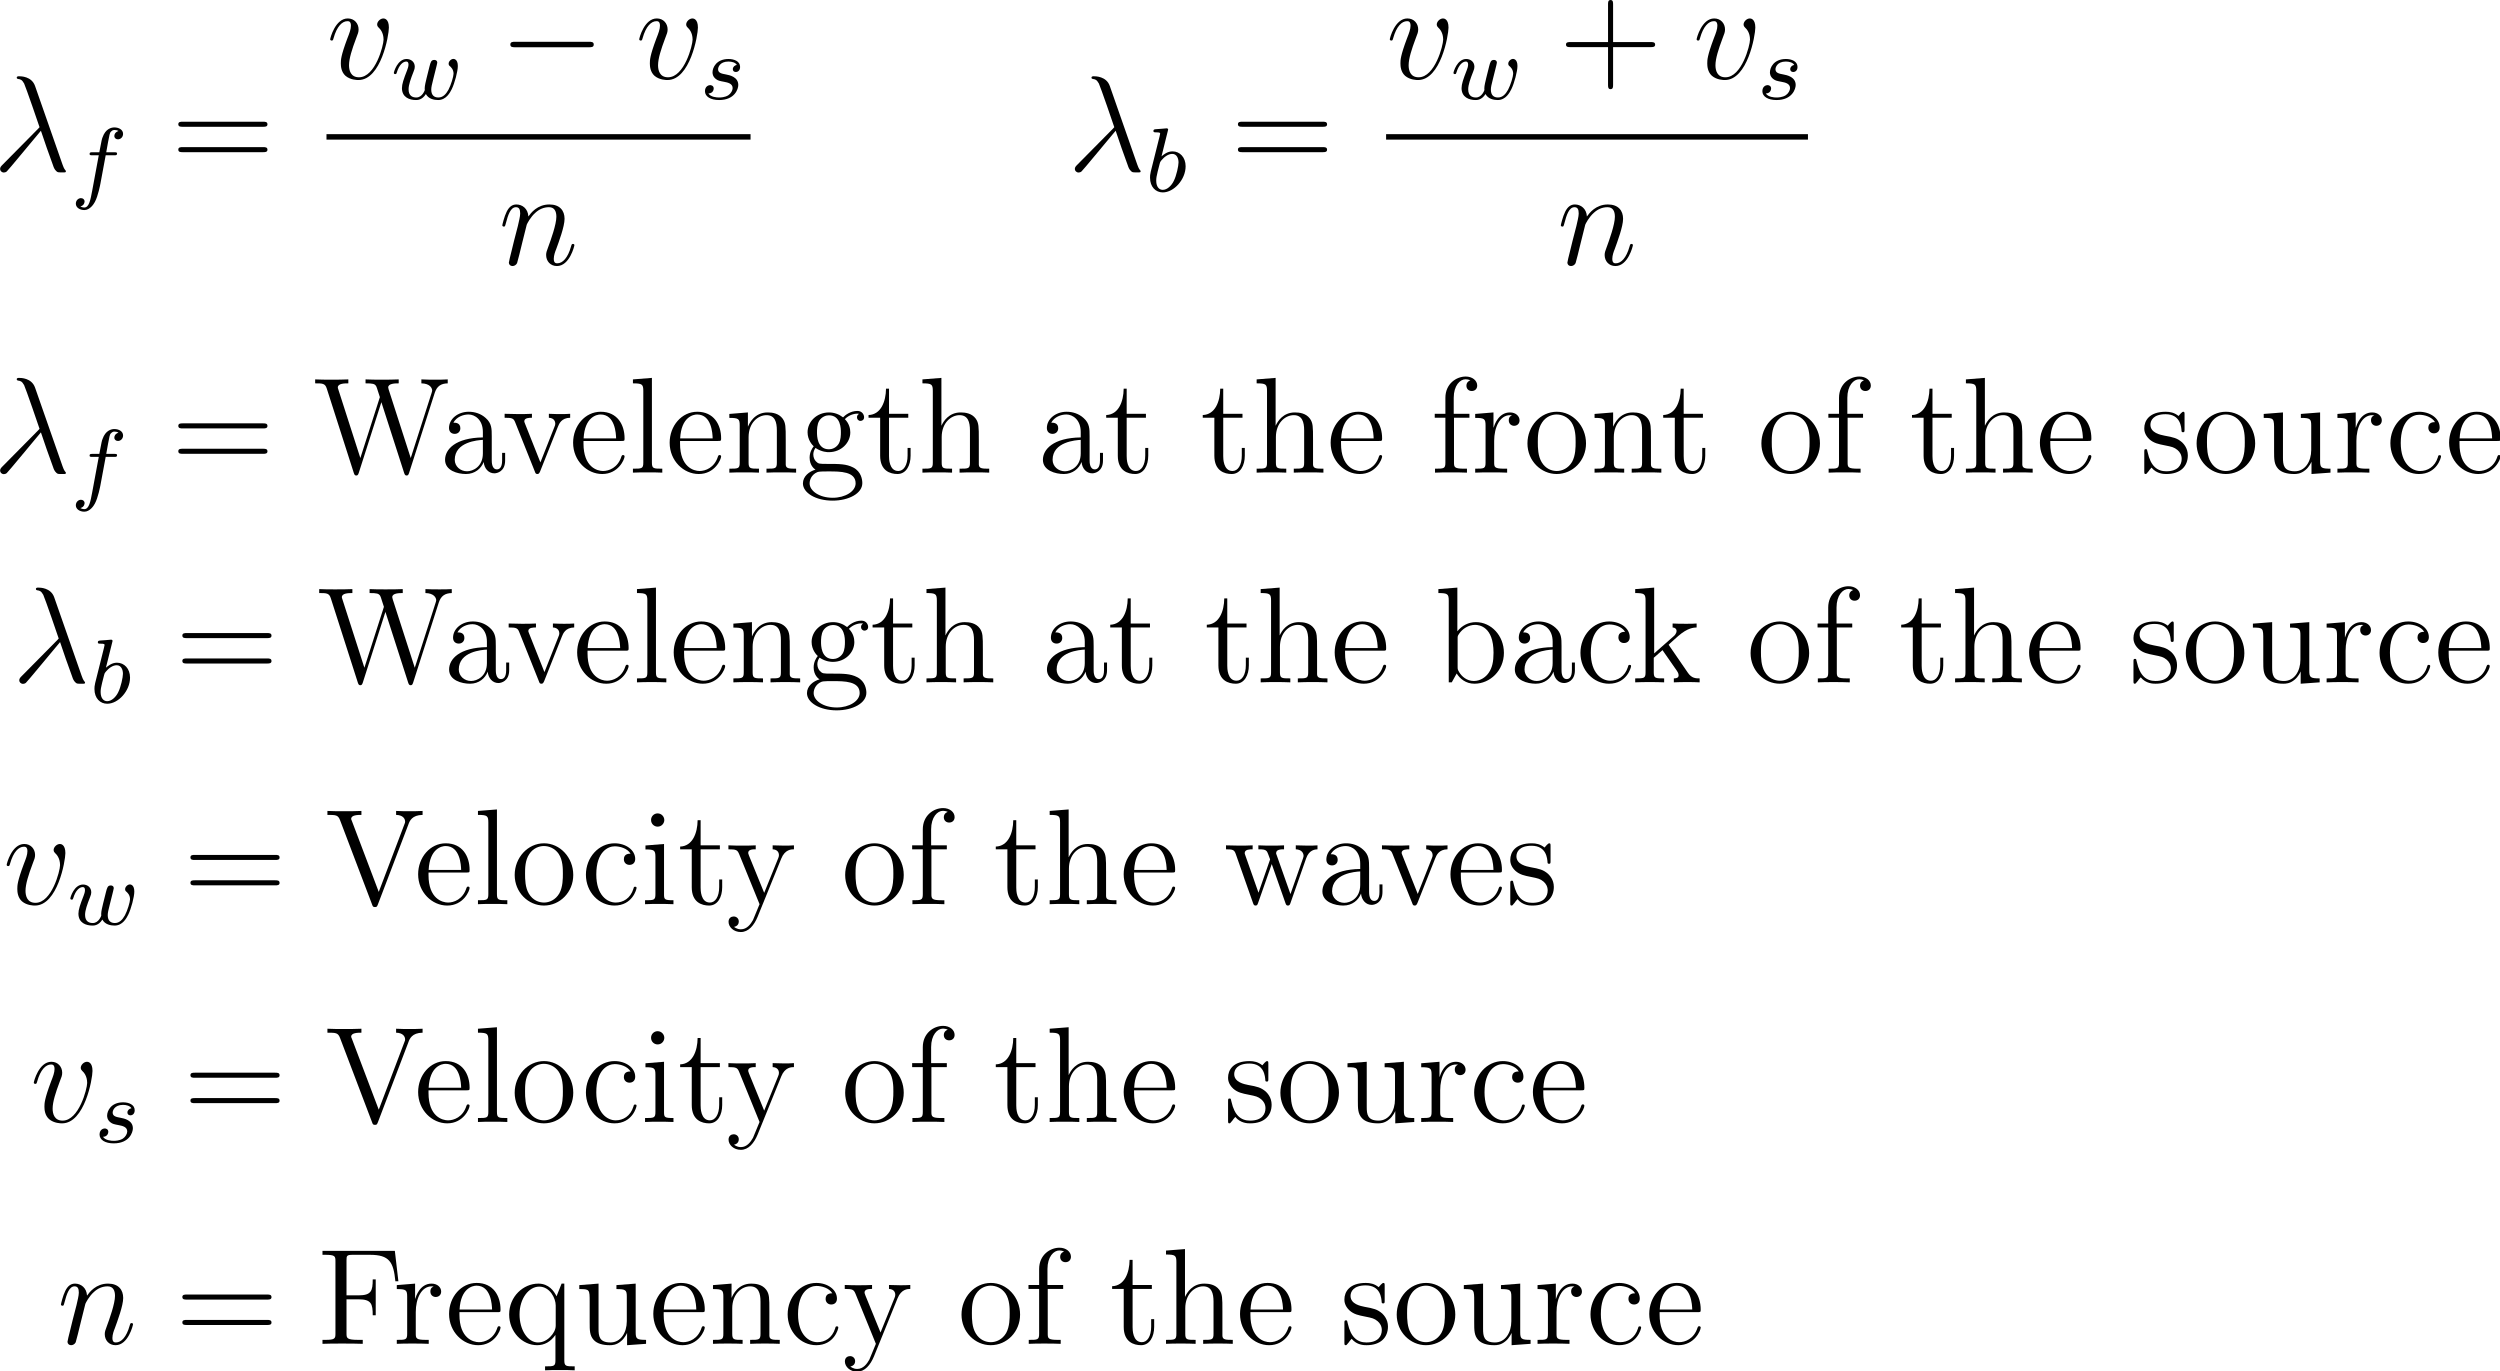 <?xml version="1.0" encoding="UTF-8" standalone="no"?>
<svg
   xmlns:dc="http://purl.org/dc/elements/1.1/"
   xmlns:cc="http://creativecommons.org/ns#"
   xmlns:rdf="http://www.w3.org/1999/02/22-rdf-syntax-ns#"
   xmlns:svg="http://www.w3.org/2000/svg"
   xmlns="http://www.w3.org/2000/svg"
   xmlns:xlink="http://www.w3.org/1999/xlink"
   id="svg2"
   width="450"
   viewBox="0 0 360 197.48"
   version="1.1"
   height="246.85">
  <defs
     id="defs4">
    <path
       id="g0-21"
       d="m 3.708,-7.476 c -0.3,-0.852 -1.248,-0.852 -1.404,-0.852 -0.072,0 -0.204,0 -0.204,0.12 0,0.096 0.072,0.108 0.132,0.12 0.18,0.024 0.324,0.048 0.516,0.396 0.12,0.228 1.356,3.816 1.356,3.84 0,0.012 -0.012,0.024 -0.108,0.12 l -3.12,3.156 c -0.144,0.144 -0.24,0.24 -0.24,0.396 0,0.168 0.144,0.312 0.336,0.312 0.048,0 0.18,-0.024 0.252,-0.096 0.192,-0.18 1.908,-2.28 3,-3.576 0.312,0.936 0.696,2.04 1.068,3.048 0.06,0.18 0.12,0.348 0.288,0.504 C 5.7,0.12 5.724,0.12 6.06,0.12 l 0.228,0 c 0.048,0 0.132,0 0.132,-0.096 0,-0.048 -0.012,-0.06 -0.06,-0.108 C 6.252,-0.216 6.168,-0.432 6.12,-0.576 l -2.412,-6.9 z" />
    <path
       id="g0-110"
       d="m 2.472,-3.516 c 0.024,-0.072 0.324,-0.672 0.768,-1.056 0.312,-0.288 0.72,-0.48 1.188,-0.48 0.48,0 0.648,0.36 0.648,0.84 0,0.684 -0.492,2.052 -0.732,2.7 -0.108,0.288 -0.168,0.444 -0.168,0.66 0,0.54 0.372,0.972 0.948,0.972 1.116,0 1.536,-1.764 1.536,-1.836 0,-0.06 -0.048,-0.108 -0.12,-0.108 -0.108,0 -0.12,0.036 -0.18,0.24 -0.276,0.984 -0.732,1.464 -1.2,1.464 -0.12,0 -0.312,-0.012 -0.312,-0.396 0,-0.3 0.132,-0.66 0.204,-0.828 0.24,-0.66 0.744,-2.004 0.744,-2.688 0,-0.72 -0.42,-1.26 -1.332,-1.26 -1.068,0 -1.632,0.756 -1.848,1.056 C 2.58,-4.92 2.088,-5.292 1.56,-5.292 c -0.384,0 -0.648,0.228 -0.852,0.636 -0.216,0.432 -0.384,1.152 -0.384,1.2 0,0.048 0.048,0.108 0.132,0.108 0.096,0 0.108,-0.012 0.18,-0.288 0.192,-0.732 0.408,-1.416 0.888,-1.416 0.276,0 0.372,0.192 0.372,0.552 0,0.264 -0.12,0.732 -0.204,1.104 L 1.356,-2.1 C 1.308,-1.872 1.176,-1.332 1.116,-1.116 1.032,-0.804 0.9,-0.24 0.9,-0.18 c 0,0.168 0.132,0.3 0.312,0.3 0.144,0 0.312,-0.072 0.408,-0.252 0.024,-0.06 0.132,-0.48 0.192,-0.72 l 0.264,-1.08 0.396,-1.584 z" />
    <path
       id="g0-118"
       d="m 5.484,-4.488 c 0,-0.756 -0.384,-0.804 -0.48,-0.804 -0.288,0 -0.552,0.288 -0.552,0.528 0,0.144 0.084,0.228 0.132,0.276 0.12,0.108 0.432,0.432 0.432,1.056 0,0.504 -0.72,3.312 -2.16,3.312 -0.732,0 -0.876,-0.612 -0.876,-1.056 0,-0.6 0.276,-1.44 0.6,-2.304 0.192,-0.492 0.24,-0.612 0.24,-0.852 0,-0.504 -0.36,-0.96 -0.948,-0.96 -1.104,0 -1.548,1.74 -1.548,1.836 0,0.048 0.048,0.108 0.132,0.108 0.108,0 0.12,-0.048 0.168,-0.216 0.288,-1.032 0.756,-1.488 1.212,-1.488 0.108,0 0.312,0 0.312,0.396 0,0.312 -0.132,0.66 -0.312,1.116 -0.576,1.536 -0.576,1.908 -0.576,2.196 0,0.264 0.036,0.756 0.408,1.092 C 2.1,0.12 2.7,0.12 2.808,0.12 4.8,0.12 5.484,-3.804 5.484,-4.488 Z" />
    <path
       id="g2-40"
       d="M 3.9,2.916 C 3.9,2.88 3.9,2.856 3.696,2.652 2.496,1.44 1.824,-0.54 1.824,-2.988 1.824,-5.316 2.388,-7.32 3.78,-8.736 3.9,-8.844 3.9,-8.868 3.9,-8.904 3.9,-8.976 3.84,-9 3.792,-9 c -0.156,0 -1.14,0.864 -1.728,2.04 -0.612,1.212 -0.888,2.496 -0.888,3.972 0,1.068 0.168,2.496 0.792,3.78 0.708,1.44 1.692,2.22 1.824,2.22 C 3.84,3.012 3.9,2.988 3.9,2.916 Z" />
    <path
       id="g2-41"
       d="M 3.384,-2.988 C 3.384,-3.9 3.264,-5.388 2.592,-6.78 1.884,-8.22 0.9,-9 0.768,-9 0.72,-9 0.66,-8.976 0.66,-8.904 c 0,0.036 0,0.06 0.204,0.264 1.2,1.212 1.872,3.192 1.872,5.64 0,2.328 -0.564,4.332 -1.956,5.748 -0.12,0.108 -0.12,0.132 -0.12,0.168 0,0.072 0.06,0.096 0.108,0.096 0.156,0 1.14,-0.864 1.728,-2.04 0.612,-1.224 0.888,-2.52 0.888,-3.96 z" />
    <path
       id="g2-43"
       d="m 4.788,-2.772 3.312,0 c 0.168,0 0.384,0 0.384,-0.216 0,-0.228 -0.204,-0.228 -0.384,-0.228 l -3.312,0 0,-3.312 c 0,-0.168 0,-0.384 -0.216,-0.384 -0.228,0 -0.228,0.204 -0.228,0.384 l 0,3.312 -3.312,0 c -0.168,0 -0.384,0 -0.384,0.216 0,0.228 0.204,0.228 0.384,0.228 l 3.312,0 0,3.312 c 0,0.168 0,0.384 0.216,0.384 0.228,0 0.228,-0.204 0.228,-0.384 l 0,-3.312 z" />
    <path
       id="g2-49"
       d="m 3.456,-7.692 c 0,-0.276 0,-0.288 -0.24,-0.288 -0.288,0.324 -0.888,0.768 -2.124,0.768 l 0,0.348 c 0.276,0 0.876,0 1.536,-0.312 l 0,6.252 c 0,0.432 -0.036,0.576 -1.092,0.576 l -0.372,0 0,0.348 c 0.324,-0.024 1.488,-0.024 1.884,-0.024 0.396,0 1.548,0 1.872,0.024 l 0,-0.348 -0.372,0 c -1.056,0 -1.092,-0.144 -1.092,-0.576 l 0,-6.768 z" />
    <path
       id="g2-50"
       d="m 5.28,-2.016 -0.264,0 C 4.98,-1.812 4.884,-1.152 4.764,-0.96 4.68,-0.852 3.996,-0.852 3.636,-0.852 l -2.22,0 c 0.324,-0.276 1.056,-1.044 1.368,-1.332 1.824,-1.68 2.496,-2.304 2.496,-3.492 0,-1.38 -1.092,-2.304 -2.484,-2.304 -1.392,0 -2.208,1.188 -2.208,2.22 0,0.612 0.528,0.612 0.564,0.612 0.252,0 0.564,-0.18 0.564,-0.564 0,-0.336 -0.228,-0.564 -0.564,-0.564 -0.108,0 -0.132,0 -0.168,0.012 0.228,-0.816 0.876,-1.368 1.656,-1.368 1.02,0 1.644,0.852 1.644,1.956 0,1.02 -0.588,1.908 -1.272,2.676 l -2.424,2.712 0,0.288 4.38,0 0.312,-2.016 z" />
    <path
       id="g2-51"
       d="m 2.208,-4.308 c -0.204,0.012 -0.252,0.024 -0.252,0.132 0,0.12 0.06,0.12 0.276,0.12 l 0.552,0 c 1.02,0 1.476,0.84 1.476,1.992 0,1.572 -0.816,1.992 -1.404,1.992 -0.576,0 -1.56,-0.276 -1.908,-1.068 0.384,0.06 0.732,-0.156 0.732,-0.588 0,-0.348 -0.252,-0.588 -0.588,-0.588 -0.288,0 -0.6,0.168 -0.6,0.624 0,1.068 1.068,1.944 2.4,1.944 1.428,0 2.484,-1.092 2.484,-2.304 0,-1.104 -0.888,-1.968 -2.04,-2.172 1.044,-0.3 1.716,-1.176 1.716,-2.112 0,-0.948 -0.984,-1.644 -2.148,-1.644 -1.2,0 -2.088,0.732 -2.088,1.608 0,0.48 0.372,0.576 0.552,0.576 0.252,0 0.54,-0.18 0.54,-0.54 0,-0.384 -0.288,-0.552 -0.552,-0.552 -0.072,0 -0.096,0 -0.132,0.012 0.456,-0.816 1.584,-0.816 1.644,-0.816 0.396,0 1.176,0.18 1.176,1.356 0,0.228 -0.036,0.9 -0.384,1.416 -0.36,0.528 -0.768,0.564 -1.092,0.576 l -0.36,0.036 z" />
    <path
       id="g2-52"
       d="m 4.332,-7.812 c 0,-0.228 0,-0.288 -0.168,-0.288 -0.096,0 -0.132,0 -0.228,0.144 l -3.612,5.604 0,0.348 3.156,0 0,1.092 c 0,0.444 -0.024,0.564 -0.9,0.564 l -0.24,0 0,0.348 c 0.276,-0.024 1.224,-0.024 1.56,-0.024 0.336,0 1.296,0 1.572,0.024 l 0,-0.348 -0.24,0 c -0.864,0 -0.9,-0.12 -0.9,-0.564 l 0,-1.092 1.212,0 0,-0.348 -1.212,0 0,-5.46 z m -0.792,0.936 0,4.524 -2.916,0 2.916,-4.524 z" />
    <path
       id="g2-53"
       d="m 1.536,-6.876 c 0.516,0.168 0.936,0.18 1.068,0.18 1.356,0 2.22,-0.996 2.22,-1.164 0,-0.048 -0.024,-0.108 -0.096,-0.108 -0.024,0 -0.048,0 -0.156,0.048 -0.672,0.288 -1.248,0.324 -1.56,0.324 -0.792,0 -1.356,-0.24 -1.584,-0.336 -0.084,-0.036 -0.108,-0.036 -0.12,-0.036 -0.096,0 -0.096,0.072 -0.096,0.264 l 0,3.564 c 0,0.216 0,0.288 0.144,0.288 0.06,0 0.072,-0.012 0.192,-0.156 0.336,-0.492 0.9,-0.78 1.5,-0.78 0.636,0 0.948,0.588 1.044,0.792 0.204,0.468 0.216,1.056 0.216,1.512 0,0.456 0,1.14 -0.336,1.68 -0.264,0.432 -0.732,0.732 -1.26,0.732 -0.792,0 -1.572,-0.54 -1.788,-1.416 0.06,0.024 0.132,0.036 0.192,0.036 0.204,0 0.528,-0.12 0.528,-0.528 0,-0.336 -0.228,-0.528 -0.528,-0.528 -0.216,0 -0.528,0.108 -0.528,0.576 0,1.02 0.816,2.184 2.148,2.184 1.356,0 2.544,-1.14 2.544,-2.664 0,-1.428 -0.96,-2.616 -2.22,-2.616 -0.684,0 -1.212,0.3 -1.524,0.636 l 0,-2.484 z" />
    <path
       id="g2-54"
       d="m 1.476,-4.176 c 0,-3.036 1.476,-3.516 2.124,-3.516 0.432,0 0.864,0.132 1.092,0.492 -0.144,0 -0.6,0 -0.6,0.492 0,0.264 0.18,0.492 0.492,0.492 0.3,0 0.504,-0.18 0.504,-0.528 0,-0.624 -0.456,-1.236 -1.5,-1.236 -1.512,0 -3.096,1.548 -3.096,4.188 0,3.3 1.44,4.044 2.46,4.044 1.308,0 2.424,-1.14 2.424,-2.7 0,-1.596 -1.116,-2.664 -2.316,-2.664 -1.068,0 -1.464,0.924 -1.584,1.26 l 0,-0.324 z m 1.476,4.104 C 2.196,-0.072 1.836,-0.744 1.728,-0.996 1.62,-1.308 1.5,-1.896 1.5,-2.736 c 0,-0.948 0.432,-2.136 1.512,-2.136 0.66,0 1.008,0.444 1.188,0.852 0.192,0.444 0.192,1.044 0.192,1.56 0,0.612 0,1.152 -0.228,1.608 -0.3,0.576 -0.732,0.78 -1.212,0.78 z" />
    <path
       id="g2-55"
       d="m 5.7,-7.452 0,-0.276 -2.892,0 c -1.452,0 -1.476,-0.156 -1.524,-0.384 l -0.264,0 -0.372,2.4 0.264,0 c 0.036,-0.216 0.144,-0.96 0.3,-1.092 0.096,-0.072 0.996,-0.072 1.164,-0.072 l 2.544,0 -1.272,1.824 c -0.324,0.468 -1.536,2.436 -1.536,4.692 0,0.132 0,0.612 0.492,0.612 0.504,0 0.504,-0.468 0.504,-0.624 l 0,-0.6 c 0,-1.788 0.288,-3.18 0.852,-3.984 L 5.7,-7.452 Z" />
    <path
       id="g2-61"
       d="m 8.1,-3.888 c 0.168,0 0.384,0 0.384,-0.216 0,-0.228 -0.204,-0.228 -0.384,-0.228 l -7.068,0 c -0.168,0 -0.384,0 -0.384,0.216 0,0.228 0.204,0.228 0.384,0.228 l 7.068,0 z m 0,2.232 c 0.168,0 0.384,0 0.384,-0.216 C 8.484,-2.1 8.28,-2.1 8.1,-2.1 l -7.068,0 c -0.168,0 -0.384,0 -0.384,0.216 0,0.228 0.204,0.228 0.384,0.228 l 7.068,0 z" />
    <path
       id="g2-70"
       d="m 6.852,-8.172 -6.36,0 0,0.348 0.24,0 c 0.864,0 0.9,0.12 0.9,0.564 l 0,6.348 c 0,0.444 -0.036,0.564 -0.9,0.564 l -0.24,0 0,0.348 c 0.288,-0.024 1.356,-0.024 1.716,-0.024 0.42,0 1.476,0 1.824,0.024 l 0,-0.348 -0.36,0 c -1.044,0 -1.068,-0.144 -1.068,-0.576 l 0,-2.988 1.056,0 c 1.128,0 1.248,0.396 1.248,1.404 l 0.264,0 0,-3.156 -0.264,0 c 0,1.008 -0.12,1.404 -1.248,1.404 l -1.056,0 0,-3.084 c 0,-0.396 0.024,-0.48 0.552,-0.48 l 1.5,0 c 1.728,0 2.076,0.636 2.244,2.328 l 0.264,0 -0.312,-2.676 z" />
    <path
       id="g2-86"
       d="m 7.332,-7.008 c 0.108,-0.3 0.312,-0.828 1.248,-0.84 l 0,-0.348 c -0.612,0.024 -0.636,0.024 -1.104,0.024 -0.324,0 -0.924,0 -1.224,-0.024 l 0,0.348 c 0.612,0.012 0.792,0.348 0.792,0.588 0,0.072 0,0.096 -0.072,0.264 L 4.728,-1.08 2.364,-7.32 c -0.06,-0.132 -0.06,-0.156 -0.06,-0.18 0,-0.348 0.6,-0.348 0.9,-0.348 l 0,-0.348 c -0.288,0.024 -1.2,0.024 -1.548,0.024 -0.336,0 -1.152,0 -1.44,-0.024 l 0,0.348 c 0.744,0 0.936,0 1.116,0.48 L 4.14,0.024 c 0.06,0.168 0.084,0.228 0.252,0.228 0.168,0 0.18,-0.036 0.264,-0.24 l 2.676,-7.02 z" />
    <path
       id="g2-87"
       d="m 10.716,-7.02 c 0.192,-0.576 0.54,-0.816 1.14,-0.828 l 0,-0.348 c -0.516,0.024 -0.54,0.024 -1.068,0.024 -0.312,0 -0.96,0 -1.248,-0.024 l 0,0.348 c 0.732,0.012 0.948,0.396 0.948,0.636 0,0.06 -0.036,0.156 -0.06,0.24 L 8.604,-1.284 6.66,-7.32 C 6.648,-7.356 6.624,-7.452 6.624,-7.488 c 0,-0.36 0.636,-0.36 0.924,-0.36 l 0,-0.348 c -0.288,0.024 -1.176,0.024 -1.524,0.024 -0.348,0 -1.08,0 -1.392,-0.024 l 0,0.348 c 0.636,0 0.804,0.036 0.936,0.252 0.084,0.156 0.168,0.528 0.324,0.96 L 4.176,-1.284 2.256,-7.26 c -0.06,-0.168 -0.06,-0.192 -0.06,-0.228 0,-0.36 0.612,-0.36 0.924,-0.36 l 0,-0.348 c -0.276,0.024 -1.188,0.024 -1.524,0.024 -0.348,0 -1.08,0 -1.392,-0.024 l 0,0.348 c 0.648,0 0.876,0 1.02,0.456 L 3.6,0.024 c 0.06,0.18 0.108,0.228 0.216,0.228 0.096,0 0.156,-0.036 0.216,-0.216 l 1.992,-6.228 2.004,6.228 c 0.06,0.18 0.12,0.216 0.216,0.216 0.108,0 0.156,-0.048 0.216,-0.228 l 2.256,-7.044 z" />
    <path
       id="g2-97"
       d="m 4.632,-3.204 c 0,-0.648 0,-1.128 -0.528,-1.596 -0.42,-0.384 -0.96,-0.552 -1.488,-0.552 -0.984,0 -1.74,0.648 -1.74,1.428 0,0.348 0.228,0.516 0.504,0.516 0.288,0 0.492,-0.204 0.492,-0.492 0,-0.492 -0.432,-0.492 -0.612,-0.492 0.276,-0.504 0.852,-0.72 1.332,-0.72 0.552,0 1.26,0.456 1.26,1.536 l 0,0.48 c -2.412,0.036 -3.324,1.044 -3.324,1.968 0,0.948 1.104,1.248 1.836,1.248 0.792,0 1.332,-0.48 1.56,-1.056 0.048,0.564 0.42,0.996 0.936,0.996 0.252,0 0.948,-0.168 0.948,-1.128 l 0,-0.672 -0.264,0 0,0.672 c 0,0.684 -0.288,0.78 -0.456,0.78 -0.456,0 -0.456,-0.636 -0.456,-0.816 l 0,-2.1 z m -0.78,1.512 c 0,1.176 -0.876,1.572 -1.392,1.572 -0.588,0 -1.08,-0.432 -1.08,-1.008 0,-1.584 2.04,-1.728 2.472,-1.752 l 0,1.188 z" />
    <path
       id="g2-98"
       d="m 2.004,-8.328 -1.668,0.132 0,0.348 c 0.816,0 0.912,0.084 0.912,0.672 l 0,7.176 0.264,0 c 0.048,-0.096 0.384,-0.696 0.432,-0.78 0.276,0.444 0.792,0.9 1.56,0.9 1.38,0 2.592,-1.164 2.592,-2.712 0,-1.524 -1.128,-2.7 -2.46,-2.7 -0.66,0 -1.224,0.3 -1.632,0.804 l 0,-3.84 z m 0.024,4.488 c 0,-0.216 0,-0.24 0.132,-0.432 0.288,-0.432 0.816,-0.78 1.404,-0.78 0.36,0 1.62,0.144 1.62,2.448 0,0.804 -0.12,1.308 -0.408,1.74 -0.24,0.372 -0.72,0.744 -1.32,0.744 -0.648,0 -1.068,-0.42 -1.272,-0.744 -0.156,-0.252 -0.156,-0.3 -0.156,-0.504 l 0,-2.472 z" />
    <path
       id="g2-99"
       d="m 4.344,-4.44 c -0.144,0 -0.588,0 -0.588,0.492 0,0.288 0.204,0.492 0.492,0.492 0.276,0 0.504,-0.168 0.504,-0.516 0,-0.804 -0.84,-1.38 -1.812,-1.38 -1.404,0 -2.52,1.248 -2.52,2.76 0,1.536 1.152,2.712 2.508,2.712 1.584,0 1.944,-1.44 1.944,-1.548 0,-0.108 -0.084,-0.108 -0.12,-0.108 -0.108,0 -0.12,0.036 -0.156,0.18 -0.264,0.852 -0.912,1.212 -1.56,1.212 -0.732,0 -1.704,-0.636 -1.704,-2.46 0,-1.992 1.02,-2.484 1.62,-2.484 0.456,0 1.116,0.18 1.392,0.648 z" />
    <path
       id="g2-101"
       d="m 4.596,-2.784 c 0.264,0 0.288,0 0.288,-0.228 0,-1.212 -0.648,-2.34 -2.1,-2.34 -1.368,0 -2.424,1.236 -2.424,2.724 0,1.584 1.224,2.748 2.556,2.748 1.428,0 1.968,-1.296 1.968,-1.548 0,-0.072 -0.06,-0.12 -0.132,-0.12 -0.096,0 -0.12,0.06 -0.144,0.12 -0.312,1.008 -1.116,1.284 -1.62,1.284 -0.504,0 -1.716,-0.336 -1.716,-2.412 l 0,-0.228 3.324,0 z M 1.284,-3.012 c 0.096,-1.884 1.152,-2.1 1.488,-2.1 1.284,0 1.356,1.692 1.368,2.1 l -2.856,0 z" />
    <path
       id="g2-102"
       d="m 2.064,-4.824 1.356,0 0,-0.348 -1.38,0 0,-1.404 c 0,-1.08 0.552,-1.632 1.044,-1.632 0.096,0 0.276,0.024 0.42,0.096 -0.048,0.012 -0.348,0.12 -0.348,0.468 0,0.276 0.192,0.468 0.468,0.468 0.288,0 0.48,-0.192 0.48,-0.48 0,-0.444 -0.432,-0.792 -1.008,-0.792 -0.84,0 -1.788,0.648 -1.788,1.872 l 0,1.404 -0.936,0 0,0.348 0.936,0 0,3.936 c 0,0.54 -0.132,0.54 -0.912,0.54 l 0,0.348 c 0.336,-0.024 0.996,-0.024 1.356,-0.024 0.324,0 1.176,0 1.452,0.024 l 0,-0.348 -0.24,0 c -0.876,0 -0.9,-0.132 -0.9,-0.564 l 0,-3.912 z" />
    <path
       id="g2-103"
       d="M 1.428,-2.172 C 1.992,-1.8 2.472,-1.8 2.604,-1.8 c 1.08,0 1.884,-0.816 1.884,-1.74 0,-0.324 -0.096,-0.78 -0.48,-1.164 0.468,-0.48 1.032,-0.48 1.092,-0.48 0.048,0 0.108,0 0.156,0.024 -0.12,0.048 -0.18,0.168 -0.18,0.3 0,0.168 0.12,0.312 0.312,0.312 0.096,0 0.312,-0.06 0.312,-0.324 0,-0.216 -0.168,-0.552 -0.588,-0.552 -0.624,0 -1.092,0.384 -1.26,0.564 -0.36,-0.276 -0.78,-0.432 -1.236,-0.432 -1.08,0 -1.884,0.816 -1.884,1.74 0,0.684 0.42,1.128 0.54,1.236 -0.144,0.18 -0.36,0.528 -0.36,0.996 0,0.696 0.42,0.996 0.516,1.056 -0.552,0.156 -1.104,0.588 -1.104,1.212 0,0.828 1.128,1.512 2.604,1.512 1.428,0 2.616,-0.636 2.616,-1.536 0,-0.3 -0.084,-1.008 -0.804,-1.38 -0.612,-0.312 -1.212,-0.312 -2.244,-0.312 -0.732,0 -0.816,0 -1.032,-0.228 -0.12,-0.12 -0.228,-0.348 -0.228,-0.6 0,-0.204 0.072,-0.408 0.192,-0.576 z m 1.188,0.12 c -1.056,0 -1.056,-1.212 -1.056,-1.488 0,-0.216 0,-0.708 0.204,-1.032 0.228,-0.348 0.588,-0.468 0.84,-0.468 1.056,0 1.056,1.212 1.056,1.488 0,0.216 0,0.708 -0.204,1.032 -0.228,0.348 -0.588,0.468 -0.84,0.468 z m 0.324,4.26 c -1.152,0 -2.028,-0.588 -2.028,-1.272 0,-0.096 0.024,-0.564 0.48,-0.876 0.264,-0.168 0.372,-0.168 1.212,-0.168 0.996,0 2.352,0 2.352,1.044 0,0.708 -0.912,1.272 -2.016,1.272 z" />
    <path
       id="g2-104"
       d="m 5.34,-2.916 c 0,-1.116 0,-1.452 -0.276,-1.836 -0.348,-0.468 -0.912,-0.54 -1.32,-0.54 -1.032,0 -1.512,0.78 -1.68,1.152 l -0.012,0 0,-4.188 -1.668,0.132 0,0.348 c 0.816,0 0.912,0.084 0.912,0.672 l 0,6.288 c 0,0.54 -0.132,0.54 -0.912,0.54 l 0,0.348 c 0.312,-0.024 0.96,-0.024 1.296,-0.024 0.348,0 0.996,0 1.308,0.024 l 0,-0.348 c -0.768,0 -0.912,0 -0.912,-0.54 l 0,-2.232 c 0,-1.26 0.828,-1.932 1.572,-1.932 0.744,0 0.912,0.612 0.912,1.344 l 0,2.82 c 0,0.54 -0.132,0.54 -0.912,0.54 l 0,0.348 c 0.312,-0.024 0.96,-0.024 1.296,-0.024 0.348,0 0.996,0 1.308,0.024 l 0,-0.348 c -0.6,0 -0.9,0 -0.912,-0.36 l 0,-2.208 z" />
    <path
       id="g2-105"
       d="m 2.088,-7.392 c 0,-0.312 -0.252,-0.588 -0.588,-0.588 -0.312,0 -0.576,0.252 -0.576,0.576 0,0.36 0.288,0.588 0.576,0.588 0.372,0 0.588,-0.312 0.588,-0.576 z m -1.656,2.232 0,0.348 c 0.768,0 0.876,0.072 0.876,0.66 l 0,3.264 c 0,0.54 -0.132,0.54 -0.912,0.54 l 0,0.348 c 0.336,-0.024 0.912,-0.024 1.26,-0.024 0.132,0 0.828,0 1.236,0.024 l 0,-0.348 c -0.78,0 -0.828,-0.06 -0.828,-0.528 l 0,-4.416 -1.632,0.132 z" />
    <path
       id="g2-107"
       d="m 3.36,-3.18 c 0,-0.012 -0.084,-0.108 -0.084,-0.12 0,-0.036 0.756,-0.684 0.852,-0.78 0.828,-0.72 1.356,-0.732 1.608,-0.744 l 0,-0.348 c -0.24,0.024 -0.552,0.024 -0.912,0.024 -0.312,0 -0.924,0 -1.2,-0.024 l 0,0.348 c 0.204,0.012 0.348,0.12 0.348,0.312 0,0.24 -0.24,0.456 -0.252,0.456 l -1.716,1.512 0,-5.784 -1.668,0.132 0,0.348 c 0.816,0 0.912,0.084 0.912,0.672 l 0,6.288 c 0,0.54 -0.132,0.54 -0.912,0.54 l 0,0.348 c 0.336,-0.024 0.912,-0.024 1.272,-0.024 0.36,0 0.936,0 1.272,0.024 l 0,-0.348 c -0.768,0 -0.912,0 -0.912,-0.54 l 0,-1.272 0.768,-0.672 1.152,1.656 c 0.18,0.252 0.264,0.384 0.264,0.552 0,0.216 -0.168,0.276 -0.42,0.276 l 0,0.348 c 0.3,-0.024 0.888,-0.024 1.212,-0.024 0.516,0 0.54,0 1.056,0.024 l 0,-0.348 c -0.324,0 -0.696,0 -1.032,-0.492 L 3.36,-3.18 Z" />
    <path
       id="g2-108"
       d="m 2.064,-8.328 -1.668,0.132 0,0.348 c 0.816,0 0.912,0.084 0.912,0.672 l 0,6.288 c 0,0.54 -0.132,0.54 -0.912,0.54 l 0,0.348 c 0.336,-0.024 0.924,-0.024 1.284,-0.024 0.36,0 0.96,0 1.296,0.024 l 0,-0.348 c -0.768,0 -0.912,0 -0.912,-0.54 l 0,-7.44 z" />
    <path
       id="g2-110"
       d="m 5.34,-2.916 c 0,-1.116 0,-1.452 -0.276,-1.836 -0.348,-0.468 -0.912,-0.54 -1.32,-0.54 -1.164,0 -1.62,0.996 -1.716,1.236 l -0.012,0 0,-1.236 -1.632,0.132 0,0.348 c 0.816,0 0.912,0.084 0.912,0.672 l 0,3.252 c 0,0.54 -0.132,0.54 -0.912,0.54 l 0,0.348 c 0.312,-0.024 0.96,-0.024 1.296,-0.024 0.348,0 0.996,0 1.308,0.024 l 0,-0.348 c -0.768,0 -0.912,0 -0.912,-0.54 l 0,-2.232 c 0,-1.26 0.828,-1.932 1.572,-1.932 0.744,0 0.912,0.612 0.912,1.344 l 0,2.82 c 0,0.54 -0.132,0.54 -0.912,0.54 l 0,0.348 c 0.312,-0.024 0.96,-0.024 1.296,-0.024 0.348,0 0.996,0 1.308,0.024 l 0,-0.348 c -0.6,0 -0.9,0 -0.912,-0.36 l 0,-2.208 z" />
    <path
       id="g2-111"
       d="m 5.508,-2.568 c 0,-1.548 -1.176,-2.784 -2.568,-2.784 -1.44,0 -2.58,1.272 -2.58,2.784 0,1.536 1.2,2.688 2.568,2.688 1.416,0 2.58,-1.176 2.58,-2.688 z M 2.94,-0.144 c -0.444,0 -0.984,-0.192 -1.332,-0.78 -0.324,-0.54 -0.336,-1.248 -0.336,-1.752 0,-0.456 0,-1.188 0.372,-1.728 0.336,-0.516 0.864,-0.708 1.284,-0.708 0.468,0 0.972,0.216 1.296,0.684 0.372,0.552 0.372,1.308 0.372,1.752 0,0.42 0,1.164 -0.312,1.728 -0.336,0.576 -0.888,0.804 -1.344,0.804 z" />
    <path
       id="g2-113"
       d="m 5.268,-5.292 -0.24,0 -0.444,1.116 C 4.368,-4.632 3.9,-5.292 2.988,-5.292 c -1.32,0 -2.568,1.128 -2.568,2.712 0,1.524 1.152,2.7 2.46,2.7 0.648,0 1.176,-0.3 1.608,-0.9 l 0,2.22 c 0,0.54 -0.132,0.54 -0.912,0.54 l 0,0.348 c 0.312,-0.024 0.96,-0.024 1.296,-0.024 0.348,0 0.996,0 1.308,0.024 l 0,-0.348 c -0.768,0 -0.912,0 -0.912,-0.54 l 0,-6.732 z m -0.756,3.684 c 0,0.384 -0.216,0.732 -0.492,1.008 -0.432,0.444 -0.888,0.48 -1.068,0.48 -0.912,0 -1.62,-1.128 -1.62,-2.46 0,-1.44 0.84,-2.448 1.728,-2.448 0.948,0 1.452,1.032 1.452,1.656 l 0,1.764 z" />
    <path
       id="g2-114"
       d="m 2.004,-2.796 c 0,-1.164 0.48,-2.256 1.404,-2.256 0.096,0 0.12,0 0.168,0.012 -0.096,0.048 -0.288,0.12 -0.288,0.444 0,0.348 0.276,0.48 0.468,0.48 0.24,0 0.48,-0.156 0.48,-0.48 0,-0.36 -0.324,-0.696 -0.84,-0.696 -1.02,0 -1.368,1.104 -1.44,1.332 l -0.012,0 0,-1.332 -1.608,0.132 0,0.348 c 0.816,0 0.912,0.084 0.912,0.672 l 0,3.252 c 0,0.54 -0.132,0.54 -0.912,0.54 l 0,0.348 c 0.336,-0.024 0.996,-0.024 1.356,-0.024 0.324,0 1.176,0 1.452,0.024 l 0,-0.348 -0.24,0 c -0.876,0 -0.9,-0.132 -0.9,-0.564 l 0,-1.884 z" />
    <path
       id="g2-115"
       d="m 3.936,-5.076 c 0,-0.216 0,-0.276 -0.12,-0.276 -0.096,0 -0.324,0.264 -0.408,0.372 -0.372,-0.3 -0.744,-0.372 -1.128,-0.372 -1.452,0 -1.884,0.792 -1.884,1.452 0,0.132 0,0.552 0.456,0.972 0.384,0.336 0.792,0.42 1.344,0.528 0.66,0.132 0.816,0.168 1.116,0.408 0.216,0.18 0.372,0.444 0.372,0.78 0,0.516 -0.3,1.092 -1.356,1.092 -0.792,0 -1.368,-0.456 -1.632,-1.656 -0.048,-0.216 -0.048,-0.228 -0.06,-0.24 -0.024,-0.048 -0.072,-0.048 -0.108,-0.048 -0.132,0 -0.132,0.06 -0.132,0.276 l 0,1.632 c 0,0.216 0,0.276 0.12,0.276 0.06,0 0.072,-0.012 0.276,-0.264 0.06,-0.084 0.06,-0.108 0.24,-0.3 0.456,0.564 1.104,0.564 1.308,0.564 1.26,0 1.884,-0.696 1.884,-1.644 0,-0.648 -0.396,-1.032 -0.504,-1.14 -0.432,-0.372 -0.756,-0.444 -1.548,-0.588 -0.36,-0.072 -1.236,-0.24 -1.236,-0.96 0,-0.372 0.252,-0.924 1.332,-0.924 1.308,0 1.38,1.116 1.404,1.488 0.012,0.096 0.096,0.096 0.132,0.096 0.132,0 0.132,-0.06 0.132,-0.276 l 0,-1.248 z" />
    <path
       id="g2-116"
       d="m 2.016,-4.824 1.692,0 0,-0.348 -1.692,0 0,-2.208 -0.264,0 C 1.74,-6.252 1.308,-5.1 0.216,-5.064 l 0,0.24 1.02,0 0,3.336 c 0,1.332 0.888,1.608 1.524,1.608 0.756,0 1.152,-0.744 1.152,-1.608 l 0,-0.684 -0.264,0 0,0.66 c 0,0.864 -0.348,1.368 -0.816,1.368 -0.816,0 -0.816,-1.116 -0.816,-1.32 l 0,-3.36 z" />
    <path
       id="g2-117"
       d="m 3.648,-5.16 0,0.348 c 0.816,0 0.912,0.084 0.912,0.672 l 0,2.148 c 0,1.02 -0.54,1.872 -1.44,1.872 -0.984,0 -1.044,-0.564 -1.044,-1.2 l 0,-3.972 -1.692,0.132 0,0.348 c 0.912,0 0.912,0.036 0.912,1.104 l 0,1.8 c 0,0.744 0,1.176 0.36,1.572 0.288,0.312 0.78,0.456 1.392,0.456 0.204,0 0.588,0 0.996,-0.348 0.348,-0.276 0.54,-0.732 0.54,-0.732 l 0,1.08 1.668,-0.12 0,-0.348 C 5.436,-0.348 5.34,-0.432 5.34,-1.02 l 0,-4.272 -1.692,0.132 z" />
    <path
       id="g2-118"
       d="m 4.896,-4.032 c 0.108,-0.264 0.312,-0.78 1.08,-0.792 l 0,-0.348 c -0.348,0.024 -0.516,0.024 -0.888,0.024 -0.252,0 -0.432,0 -0.984,-0.024 l 0,0.348 c 0.504,0.024 0.564,0.384 0.564,0.516 0,0.108 -0.024,0.168 -0.084,0.312 L 3.36,-0.9 2.016,-4.284 c -0.06,-0.168 -0.072,-0.168 -0.072,-0.228 0,-0.312 0.456,-0.312 0.672,-0.312 l 0,-0.348 c -0.3,0.024 -0.924,0.024 -1.248,0.024 -0.396,0 -0.42,0 -1.152,-0.024 l 0,0.348 c 0.672,0 0.792,0.048 0.936,0.42 l 1.716,4.296 c 0.06,0.168 0.084,0.228 0.228,0.228 0.084,0 0.156,-0.024 0.24,-0.228 l 1.56,-3.924 z" />
    <path
       id="g2-119"
       d="m 7.26,-4.032 c 0.264,-0.756 0.792,-0.78 0.996,-0.792 l 0,-0.348 c -0.3,0.024 -0.516,0.024 -0.888,0.024 -0.348,0 -0.372,0 -1.02,-0.024 l 0,0.348 c 0.54,0.024 0.684,0.348 0.684,0.576 0,0.012 0,0.096 -0.048,0.216 L 5.88,-0.888 4.68,-4.284 C 4.62,-4.428 4.62,-4.452 4.62,-4.488 c 0,-0.336 0.444,-0.336 0.696,-0.336 l 0,-0.348 c -0.336,0.024 -0.828,0.024 -1.176,0.024 -0.384,0 -0.408,0 -1.08,-0.024 l 0,0.348 c 0.456,0 0.612,0.024 0.744,0.18 0.06,0.072 0.204,0.468 0.288,0.708 L 3.072,-1.008 1.92,-4.272 C 1.86,-4.428 1.86,-4.452 1.86,-4.5 c 0,-0.324 0.468,-0.324 0.696,-0.324 l 0,-0.348 c -0.3,0.024 -0.9,0.024 -1.224,0.024 -0.336,0 -0.36,0 -1.116,-0.024 l 0,0.348 c 0.612,0 0.732,0.048 0.864,0.432 l 1.512,4.296 C 2.64,0.036 2.676,0.12 2.808,0.12 c 0.108,0 0.168,-0.036 0.228,-0.228 l 1.2,-3.42 1.2,3.42 c 0.06,0.192 0.12,0.228 0.228,0.228 0.132,0 0.168,-0.084 0.216,-0.216 l 1.38,-3.936 z" />
    <path
       id="g2-121"
       d="m 4.86,-4.008 c 0.324,-0.804 0.888,-0.816 1.116,-0.816 l 0,-0.348 c -0.348,0.024 -0.516,0.024 -0.9,0.024 -0.276,0 -0.3,0 -0.972,-0.024 l 0,0.348 c 0.444,0.024 0.552,0.3 0.552,0.516 0,0.108 -0.024,0.168 -0.072,0.288 L 3.36,-0.996 2.028,-4.26 C 1.956,-4.428 1.956,-4.5 1.956,-4.512 c 0,-0.312 0.42,-0.312 0.66,-0.312 l 0,-0.348 c -0.312,0.024 -0.9,0.024 -1.236,0.024 -0.456,0 -0.48,0 -1.164,-0.024 l 0,0.348 c 0.696,0 0.792,0.06 0.948,0.432 L 2.952,0 C 2.424,1.272 2.424,1.296 2.376,1.392 2.172,1.752 1.848,2.208 1.308,2.208 c -0.372,0 -0.6,-0.216 -0.6,-0.216 0,0 0.42,-0.048 0.42,-0.468 C 1.128,1.236 0.9,1.08 0.684,1.08 0.48,1.08 0.228,1.2 0.228,1.548 c 0,0.456 0.444,0.9 1.08,0.9 0.672,0 1.164,-0.588 1.476,-1.344 L 4.86,-4.008 Z" />
    <path
       id="g1-98"
       d="m 1.952,-5.312 c 0.008,-0.016 0.032,-0.12 0.032,-0.128 0,-0.04 -0.032,-0.112 -0.128,-0.112 -0.032,0 -0.28,0.024 -0.464,0.04 L 0.944,-5.48 c -0.176,0.016 -0.256,0.024 -0.256,0.168 0,0.112 0.112,0.112 0.208,0.112 0.384,0 0.384,0.048 0.384,0.12 0,0.048 -0.08,0.368 -0.128,0.552 l -0.696,2.784 c -0.064,0.272 -0.064,0.392 -0.064,0.528 0,0.824 0.504,1.296 1.12,1.296 0.984,0 2.008,-1.136 2.008,-2.296 0,-0.792 -0.512,-1.312 -1.152,-1.312 -0.448,0 -0.792,0.288 -0.968,0.44 l 0.552,-2.224 z m -0.44,5.168 c -0.288,0 -0.576,-0.224 -0.576,-0.808 0,-0.216 0.032,-0.416 0.128,-0.8 0.056,-0.232 0.112,-0.456 0.176,-0.688 0.04,-0.144 0.04,-0.16 0.136,-0.28 0.272,-0.336 0.632,-0.584 0.968,-0.584 0.4,0 0.552,0.392 0.552,0.752 0,0.296 -0.176,1.152 -0.416,1.624 -0.208,0.432 -0.592,0.784 -0.968,0.784 z" />
    <path
       id="g1-102"
       d="m 3.064,-3.184 0.744,0 c 0.16,0 0.256,0 0.256,-0.152 0,-0.112 -0.104,-0.112 -0.24,-0.112 l -0.712,0 C 3.24,-4.168 3.32,-4.624 3.4,-4.984 3.432,-5.12 3.456,-5.208 3.576,-5.304 3.68,-5.392 3.744,-5.408 3.832,-5.408 c 0.12,0 0.248,0.024 0.352,0.088 -0.04,0.016 -0.088,0.04 -0.128,0.064 -0.136,0.072 -0.232,0.216 -0.232,0.376 0,0.184 0.144,0.296 0.32,0.296 0.232,0 0.448,-0.2 0.448,-0.48 0,-0.376 -0.384,-0.568 -0.768,-0.568 -0.272,0 -0.776,0.128 -1.032,0.864 -0.072,0.184 -0.072,0.2 -0.288,1.32 l -0.6,0 c -0.16,0 -0.256,0 -0.256,0.152 0,0.112 0.104,0.112 0.24,0.112 l 0.568,0 L 1.88,-0.08 C 1.728,0.728 1.608,1.408 1.184,1.408 1.16,1.408 0.992,1.408 0.84,1.312 1.208,1.224 1.208,0.888 1.208,0.88 1.208,0.696 1.064,0.584 0.888,0.584 0.672,0.584 0.44,0.768 0.44,1.072 c 0,0.336 0.344,0.56 0.744,0.56 C 1.672,1.632 2.008,1.12 2.112,0.92 2.4,0.392 2.584,-0.608 2.6,-0.688 l 0.464,-2.496 z" />
    <path
       id="g1-115"
       d="m 3.224,-3.008 c -0.184,0.032 -0.352,0.176 -0.352,0.376 0,0.144 0.096,0.248 0.272,0.248 0.12,0 0.368,-0.088 0.368,-0.448 0,-0.496 -0.52,-0.696 -1.016,-0.696 -1.072,0 -1.408,0.76 -1.408,1.168 0,0.08 0,0.368 0.296,0.592 0.184,0.144 0.32,0.168 0.736,0.248 0.28,0.056 0.736,0.136 0.736,0.552 0,0.208 -0.152,0.472 -0.376,0.624 -0.296,0.192 -0.688,0.2 -0.816,0.2 -0.192,0 -0.736,-0.032 -0.936,-0.352 0.408,-0.016 0.464,-0.344 0.464,-0.44 0,-0.24 -0.216,-0.296 -0.312,-0.296 -0.128,0 -0.456,0.096 -0.456,0.536 0,0.472 0.496,0.776 1.24,0.776 1.392,0 1.688,-0.984 1.688,-1.32 0,-0.72 -0.784,-0.872 -1.08,-0.928 -0.384,-0.072 -0.696,-0.128 -0.696,-0.464 0,-0.144 0.136,-0.672 0.912,-0.672 0.304,0 0.616,0.088 0.736,0.296 z" />
    <path
       id="g1-119"
       d="m 3.92,-2.616 c 0.048,-0.192 0.136,-0.536 0.136,-0.584 0,-0.2 -0.16,-0.248 -0.256,-0.248 -0.28,0 -0.328,0.2 -0.424,0.568 -0.104,0.416 -0.136,0.568 -0.256,1.024 -0.072,0.304 -0.168,0.68 -0.168,0.912 0,0.04 0.008,0.104 0.008,0.144 0,0.008 -0.216,0.656 -0.744,0.656 -0.32,0 -0.68,-0.128 -0.68,-0.72 0,-0.392 0.184,-0.912 0.44,-1.56 0.08,-0.208 0.104,-0.28 0.104,-0.424 0,-0.44 -0.352,-0.68 -0.72,-0.68 -0.792,0 -1.12,1.128 -1.12,1.224 0,0.072 0.056,0.104 0.12,0.104 0.104,0 0.112,-0.048 0.136,-0.128 0.208,-0.696 0.552,-0.976 0.84,-0.976 0.12,0 0.192,0.08 0.192,0.264 0,0.168 -0.064,0.352 -0.12,0.496 -0.312,0.8 -0.456,1.224 -0.456,1.576 0,0.816 0.672,1.048 1.232,1.048 0.128,0 0.544,0 0.872,-0.528 0.224,0.432 0.728,0.528 1.072,0.528 0.72,0 1.056,-0.672 1.2,-0.952 0.256,-0.52 0.536,-1.568 0.536,-2.04 0,-0.624 -0.36,-0.624 -0.392,-0.624 -0.192,0 -0.416,0.208 -0.416,0.416 0,0.112 0.048,0.176 0.104,0.216 0.088,0.08 0.328,0.28 0.328,0.672 0,0.232 -0.224,0.992 -0.448,1.408 -0.224,0.4 -0.488,0.68 -0.888,0.68 -0.352,0 -0.624,-0.184 -0.624,-0.696 0,-0.208 0.056,-0.432 0.168,-0.88 L 3.92,-2.616 Z" />
    <path
       id="g3-0"
       d="m 7.908,-2.76 c 0.204,0 0.42,0 0.42,-0.24 0,-0.24 -0.216,-0.24 -0.42,-0.24 l -6.492,0 c -0.204,0 -0.42,0 -0.42,0.24 0,0.24 0.216,0.24 0.42,0.24 l 6.492,0 z" />
  </defs>
  <g
     transform="matrix(1.126,0,0,1.126,-64.661,-13.772)"
     id="page1">
    <use
       transform="matrix(1.455,0,0,1.455,-26.134,-85.38)"
       height="100%"
       width="100%"
       id="use49"
       y="82.118"
       xlink:href="#g0-21"
       x="56.801" />
    <use
       transform="matrix(1.455,0,0,1.455,-26.134,-85.38)"
       height="100%"
       width="100%"
       id="use51"
       y="83.918"
       xlink:href="#g1-102"
       x="63.655" />
    <use
       transform="matrix(1.455,0,0,1.455,-26.134,-85.38)"
       height="100%"
       width="100%"
       id="use53"
       y="82.118"
       xlink:href="#g2-61"
       x="72.453" />
    <use
       transform="matrix(1.455,0,0,1.455,-26.134,-85.38)"
       height="100%"
       width="100%"
       id="use55"
       y="74"
       xlink:href="#g0-118"
       x="86.126" />
    <use
       transform="matrix(1.455,0,0,1.455,-26.134,-85.38)"
       height="100%"
       width="100%"
       id="use57"
       y="75.8"
       xlink:href="#g1-119"
       x="91.806" />
    <use
       transform="matrix(1.455,0,0,1.455,-26.134,-85.38)"
       height="100%"
       width="100%"
       id="use59"
       y="74"
       xlink:href="#g3-0"
       x="101.288" />
    <use
       transform="matrix(1.455,0,0,1.455,-26.134,-85.38)"
       height="100%"
       width="100%"
       id="use61"
       y="74"
       xlink:href="#g0-118"
       x="113.288" />
    <use
       transform="matrix(1.455,0,0,1.455,-26.134,-85.38)"
       height="100%"
       width="100%"
       id="use63"
       y="75.8"
       xlink:href="#g1-115"
       x="118.968" />
    <rect
       id="rect65"
       y="29.388"
       x="99.179"
       width="54.232"
       height="0.698" />
    <use
       transform="matrix(1.455,0,0,1.455,-26.134,-85.38)"
       height="100%"
       width="100%"
       id="use67"
       y="90.35"
       xlink:href="#g0-110"
       x="101.255" />
    <use
       transform="matrix(1.455,0,0,1.455,-26.134,-85.38)"
       height="100%"
       width="100%"
       id="use69"
       y="82.118"
       xlink:href="#g0-21"
       x="151.265" />
    <use
       transform="matrix(1.455,0,0,1.455,-26.134,-85.38)"
       height="100%"
       width="100%"
       id="use71"
       y="83.918"
       xlink:href="#g1-98"
       x="158.119" />
    <use
       transform="matrix(1.455,0,0,1.455,-26.134,-85.38)"
       height="100%"
       width="100%"
       id="use73"
       y="82.118"
       xlink:href="#g2-61"
       x="165.588" />
    <use
       transform="matrix(1.455,0,0,1.455,-26.134,-85.38)"
       height="100%"
       width="100%"
       id="use75"
       y="74"
       xlink:href="#g0-118"
       x="179.26" />
    <use
       transform="matrix(1.455,0,0,1.455,-26.134,-85.38)"
       height="100%"
       width="100%"
       id="use77"
       y="75.8"
       xlink:href="#g1-119"
       x="184.941" />
    <use
       transform="matrix(1.455,0,0,1.455,-26.134,-85.38)"
       height="100%"
       width="100%"
       id="use79"
       y="74"
       xlink:href="#g2-43"
       x="194.423" />
    <use
       transform="matrix(1.455,0,0,1.455,-26.134,-85.38)"
       height="100%"
       width="100%"
       id="use81"
       y="74"
       xlink:href="#g0-118"
       x="206.228" />
    <use
       transform="matrix(1.455,0,0,1.455,-26.134,-85.38)"
       height="100%"
       width="100%"
       id="use83"
       y="75.8"
       xlink:href="#g1-115"
       x="211.908" />
    <rect
       id="rect85"
       y="29.388"
       x="234.689"
       width="53.949"
       height="0.698" />
    <use
       transform="matrix(1.455,0,0,1.455,-26.134,-85.38)"
       height="100%"
       width="100%"
       id="use87"
       y="90.35"
       xlink:href="#g0-110"
       x="194.293" />
    <use
       height="100%"
       width="100%"
       transform="matrix(1.455,0,0,1.455,-26.134,-101.923)"
       id="use95"
       y="119.999"
       xlink:href="#g0-21"
       x="56.801" />
    <use
       height="100%"
       width="100%"
       transform="matrix(1.455,0,0,1.455,-26.134,-101.923)"
       id="use97"
       y="121.799"
       xlink:href="#g1-102"
       x="63.655" />
    <use
       height="100%"
       width="100%"
       transform="matrix(1.455,0,0,1.455,-26.134,-101.923)"
       id="use99"
       y="119.999"
       xlink:href="#g2-61"
       x="72.453" />
    <use
       height="100%"
       width="100%"
       transform="matrix(1.455,0,0,1.455,-26.134,-101.923)"
       id="use101"
       y="119.999"
       xlink:href="#g2-87"
       x="84.926" />
    <use
       height="100%"
       width="100%"
       transform="matrix(1.455,0,0,1.455,-26.134,-101.923)"
       id="use103"
       y="119.999"
       xlink:href="#g2-97"
       x="96.019" />
    <use
       height="100%"
       width="100%"
       transform="matrix(1.455,0,0,1.455,-26.134,-101.923)"
       id="use105"
       y="119.999"
       xlink:href="#g2-118"
       x="101.567" />
    <use
       height="100%"
       width="100%"
       transform="matrix(1.455,0,0,1.455,-26.134,-101.923)"
       id="use107"
       y="119.999"
       xlink:href="#g2-101"
       x="107.442" />
    <use
       height="100%"
       width="100%"
       transform="matrix(1.455,0,0,1.455,-26.134,-101.923)"
       id="use109"
       y="119.999"
       xlink:href="#g2-108"
       x="112.664" />
    <use
       height="100%"
       width="100%"
       transform="matrix(1.455,0,0,1.455,-26.134,-101.923)"
       id="use111"
       y="119.999"
       xlink:href="#g2-101"
       x="115.928" />
    <use
       height="100%"
       width="100%"
       transform="matrix(1.455,0,0,1.455,-26.134,-101.923)"
       id="use113"
       y="119.999"
       xlink:href="#g2-110"
       x="121.15" />
    <use
       height="100%"
       width="100%"
       transform="matrix(1.455,0,0,1.455,-26.134,-101.923)"
       id="use115"
       y="119.999"
       xlink:href="#g2-103"
       x="127.678" />
    <use
       height="100%"
       width="100%"
       transform="matrix(1.455,0,0,1.455,-26.134,-101.923)"
       id="use117"
       y="119.999"
       xlink:href="#g2-116"
       x="133.553" />
    <use
       height="100%"
       width="100%"
       transform="matrix(1.455,0,0,1.455,-26.134,-101.923)"
       id="use119"
       y="119.999"
       xlink:href="#g2-104"
       x="138.122" />
    <use
       height="100%"
       width="100%"
       transform="matrix(1.455,0,0,1.455,-26.134,-101.923)"
       id="use121"
       y="119.999"
       xlink:href="#g2-97"
       x="148.567" />
    <use
       height="100%"
       width="100%"
       transform="matrix(1.455,0,0,1.455,-26.134,-101.923)"
       id="use123"
       y="119.999"
       xlink:href="#g2-116"
       x="154.442" />
    <use
       height="100%"
       width="100%"
       transform="matrix(1.455,0,0,1.455,-26.134,-101.923)"
       id="use125"
       y="119.999"
       xlink:href="#g2-116"
       x="162.928" />
    <use
       height="100%"
       width="100%"
       transform="matrix(1.455,0,0,1.455,-26.134,-101.923)"
       id="use127"
       y="119.999"
       xlink:href="#g2-104"
       x="167.497" />
    <use
       height="100%"
       width="100%"
       transform="matrix(1.455,0,0,1.455,-26.134,-101.923)"
       id="use129"
       y="119.999"
       xlink:href="#g2-101"
       x="174.025" />
    <use
       height="100%"
       width="100%"
       transform="matrix(1.455,0,0,1.455,-26.134,-101.923)"
       id="use131"
       y="119.999"
       xlink:href="#g2-102"
       x="183.163" />
    <use
       height="100%"
       width="100%"
       transform="matrix(1.455,0,0,1.455,-26.134,-101.923)"
       id="use133"
       y="119.999"
       xlink:href="#g2-114"
       x="186.754" />
    <use
       height="100%"
       width="100%"
       transform="matrix(1.455,0,0,1.455,-26.134,-101.923)"
       id="use135"
       y="119.999"
       xlink:href="#g2-111"
       x="191.323" />
    <use
       height="100%"
       width="100%"
       transform="matrix(1.455,0,0,1.455,-26.134,-101.923)"
       id="use137"
       y="119.999"
       xlink:href="#g2-110"
       x="197.198" />
    <use
       height="100%"
       width="100%"
       transform="matrix(1.455,0,0,1.455,-26.134,-101.923)"
       id="use139"
       y="119.999"
       xlink:href="#g2-116"
       x="203.399" />
    <use
       height="100%"
       width="100%"
       transform="matrix(1.455,0,0,1.455,-26.134,-101.923)"
       id="use141"
       y="119.999"
       xlink:href="#g2-111"
       x="211.885" />
    <use
       height="100%"
       width="100%"
       transform="matrix(1.455,0,0,1.455,-26.134,-101.923)"
       id="use143"
       y="119.999"
       xlink:href="#g2-102"
       x="217.76" />
    <use
       height="100%"
       width="100%"
       transform="matrix(1.455,0,0,1.455,-26.134,-101.923)"
       id="use145"
       y="119.999"
       xlink:href="#g2-116"
       x="225.267" />
    <use
       height="100%"
       width="100%"
       transform="matrix(1.455,0,0,1.455,-26.134,-101.923)"
       id="use147"
       y="119.999"
       xlink:href="#g2-104"
       x="229.837" />
    <use
       height="100%"
       width="100%"
       transform="matrix(1.455,0,0,1.455,-26.134,-101.923)"
       id="use149"
       y="119.999"
       xlink:href="#g2-101"
       x="236.364" />
    <use
       height="100%"
       width="100%"
       transform="matrix(1.455,0,0,1.455,-26.134,-101.923)"
       id="use151"
       y="119.999"
       xlink:href="#g2-115"
       x="245.503" />
    <use
       height="100%"
       width="100%"
       transform="matrix(1.455,0,0,1.455,-26.134,-101.923)"
       id="use153"
       y="119.999"
       xlink:href="#g2-111"
       x="250.138" />
    <use
       height="100%"
       width="100%"
       transform="matrix(1.455,0,0,1.455,-26.134,-101.923)"
       id="use155"
       y="119.999"
       xlink:href="#g2-117"
       x="256.013" />
    <use
       height="100%"
       width="100%"
       transform="matrix(1.455,0,0,1.455,-26.134,-101.923)"
       id="use157"
       y="119.999"
       xlink:href="#g2-114"
       x="262.54" />
    <use
       height="100%"
       width="100%"
       transform="matrix(1.455,0,0,1.455,-26.134,-101.923)"
       id="use159"
       y="119.999"
       xlink:href="#g2-99"
       x="267.11" />
    <use
       height="100%"
       width="100%"
       transform="matrix(1.455,0,0,1.455,-26.134,-101.923)"
       id="use161"
       y="119.999"
       xlink:href="#g2-101"
       x="272.332" />
    <use
       height="100%"
       width="100%"
       transform="matrix(1.455,0,0,1.455,-25.617,-123.119)"
       id="use169"
       y="152.999"
       xlink:href="#g0-21"
       x="58.13" />
    <use
       height="100%"
       width="100%"
       transform="matrix(1.455,0,0,1.455,-25.617,-123.119)"
       id="use171"
       y="154.799"
       xlink:href="#g1-98"
       x="64.984" />
    <use
       height="100%"
       width="100%"
       transform="matrix(1.455,0,0,1.455,-25.617,-123.119)"
       id="use173"
       y="152.999"
       xlink:href="#g2-61"
       x="72.453" />
    <use
       height="100%"
       width="100%"
       transform="matrix(1.455,0,0,1.455,-25.617,-123.119)"
       id="use175"
       y="152.999"
       xlink:href="#g2-87"
       x="84.926" />
    <use
       height="100%"
       width="100%"
       transform="matrix(1.455,0,0,1.455,-25.617,-123.119)"
       id="use177"
       y="152.999"
       xlink:href="#g2-97"
       x="96.019" />
    <use
       height="100%"
       width="100%"
       transform="matrix(1.455,0,0,1.455,-25.617,-123.119)"
       id="use179"
       y="152.999"
       xlink:href="#g2-118"
       x="101.567" />
    <use
       height="100%"
       width="100%"
       transform="matrix(1.455,0,0,1.455,-25.617,-123.119)"
       id="use181"
       y="152.999"
       xlink:href="#g2-101"
       x="107.442" />
    <use
       height="100%"
       width="100%"
       transform="matrix(1.455,0,0,1.455,-25.617,-123.119)"
       id="use183"
       y="152.999"
       xlink:href="#g2-108"
       x="112.664" />
    <use
       height="100%"
       width="100%"
       transform="matrix(1.455,0,0,1.455,-25.617,-123.119)"
       id="use185"
       y="152.999"
       xlink:href="#g2-101"
       x="115.928" />
    <use
       height="100%"
       width="100%"
       transform="matrix(1.455,0,0,1.455,-25.617,-123.119)"
       id="use187"
       y="152.999"
       xlink:href="#g2-110"
       x="121.15" />
    <use
       height="100%"
       width="100%"
       transform="matrix(1.455,0,0,1.455,-25.617,-123.119)"
       id="use189"
       y="152.999"
       xlink:href="#g2-103"
       x="127.678" />
    <use
       height="100%"
       width="100%"
       transform="matrix(1.455,0,0,1.455,-25.617,-123.119)"
       id="use191"
       y="152.999"
       xlink:href="#g2-116"
       x="133.553" />
    <use
       height="100%"
       width="100%"
       transform="matrix(1.455,0,0,1.455,-25.617,-123.119)"
       id="use193"
       y="152.999"
       xlink:href="#g2-104"
       x="138.122" />
    <use
       height="100%"
       width="100%"
       transform="matrix(1.455,0,0,1.455,-25.617,-123.119)"
       id="use195"
       y="152.999"
       xlink:href="#g2-97"
       x="148.567" />
    <use
       height="100%"
       width="100%"
       transform="matrix(1.455,0,0,1.455,-25.617,-123.119)"
       id="use197"
       y="152.999"
       xlink:href="#g2-116"
       x="154.442" />
    <use
       height="100%"
       width="100%"
       transform="matrix(1.455,0,0,1.455,-25.617,-123.119)"
       id="use199"
       y="152.999"
       xlink:href="#g2-116"
       x="162.928" />
    <use
       height="100%"
       width="100%"
       transform="matrix(1.455,0,0,1.455,-25.617,-123.119)"
       id="use201"
       y="152.999"
       xlink:href="#g2-104"
       x="167.497" />
    <use
       height="100%"
       width="100%"
       transform="matrix(1.455,0,0,1.455,-25.617,-123.119)"
       id="use203"
       y="152.999"
       xlink:href="#g2-101"
       x="174.025" />
    <use
       height="100%"
       width="100%"
       transform="matrix(1.455,0,0,1.455,-25.617,-123.119)"
       id="use205"
       y="152.999"
       xlink:href="#g2-98"
       x="183.163" />
    <use
       height="100%"
       width="100%"
       transform="matrix(1.455,0,0,1.455,-25.617,-123.119)"
       id="use207"
       y="152.999"
       xlink:href="#g2-97"
       x="189.691" />
    <use
       height="100%"
       width="100%"
       transform="matrix(1.455,0,0,1.455,-25.617,-123.119)"
       id="use209"
       y="152.999"
       xlink:href="#g2-99"
       x="195.566" />
    <use
       height="100%"
       width="100%"
       transform="matrix(1.455,0,0,1.455,-25.617,-123.119)"
       id="use211"
       y="152.999"
       xlink:href="#g2-107"
       x="200.462" />
    <use
       height="100%"
       width="100%"
       transform="matrix(1.455,0,0,1.455,-25.617,-123.119)"
       id="use213"
       y="152.999"
       xlink:href="#g2-111"
       x="210.58" />
    <use
       height="100%"
       width="100%"
       transform="matrix(1.455,0,0,1.455,-25.617,-123.119)"
       id="use215"
       y="152.999"
       xlink:href="#g2-102"
       x="216.455" />
    <use
       height="100%"
       width="100%"
       transform="matrix(1.455,0,0,1.455,-25.617,-123.119)"
       id="use217"
       y="152.999"
       xlink:href="#g2-116"
       x="223.962" />
    <use
       height="100%"
       width="100%"
       transform="matrix(1.455,0,0,1.455,-25.617,-123.119)"
       id="use219"
       y="152.999"
       xlink:href="#g2-104"
       x="228.531" />
    <use
       height="100%"
       width="100%"
       transform="matrix(1.455,0,0,1.455,-25.617,-123.119)"
       id="use221"
       y="152.999"
       xlink:href="#g2-101"
       x="235.059" />
    <use
       height="100%"
       width="100%"
       transform="matrix(1.455,0,0,1.455,-25.617,-123.119)"
       id="use223"
       y="152.999"
       xlink:href="#g2-115"
       x="244.198" />
    <use
       height="100%"
       width="100%"
       transform="matrix(1.455,0,0,1.455,-25.617,-123.119)"
       id="use225"
       y="152.999"
       xlink:href="#g2-111"
       x="248.832" />
    <use
       height="100%"
       width="100%"
       transform="matrix(1.455,0,0,1.455,-25.617,-123.119)"
       id="use227"
       y="152.999"
       xlink:href="#g2-117"
       x="254.707" />
    <use
       height="100%"
       width="100%"
       transform="matrix(1.455,0,0,1.455,-25.617,-123.119)"
       id="use229"
       y="152.999"
       xlink:href="#g2-114"
       x="261.235" />
    <use
       height="100%"
       width="100%"
       transform="matrix(1.455,0,0,1.455,-25.617,-123.119)"
       id="use231"
       y="152.999"
       xlink:href="#g2-99"
       x="265.804" />
    <use
       height="100%"
       width="100%"
       transform="matrix(1.455,0,0,1.455,-25.617,-123.119)"
       id="use233"
       y="152.999"
       xlink:href="#g2-101"
       x="271.026" />
    <use
       height="100%"
       width="100%"
       transform="matrix(1.455,0,0,1.455,-24.583,-142.764)"
       id="use241"
       y="185.999"
       xlink:href="#g0-118"
       x="56.625" />
    <use
       height="100%"
       width="100%"
       transform="matrix(1.455,0,0,1.455,-24.583,-142.764)"
       id="use243"
       y="187.799"
       xlink:href="#g1-119"
       x="62.305" />
    <use
       height="100%"
       width="100%"
       transform="matrix(1.455,0,0,1.455,-24.583,-142.764)"
       id="use245"
       y="185.999"
       xlink:href="#g2-61"
       x="72.453" />
    <use
       height="100%"
       width="100%"
       transform="matrix(1.455,0,0,1.455,-24.583,-142.764)"
       id="use247"
       y="185.999"
       xlink:href="#g2-86"
       x="84.926" />
    <use
       height="100%"
       width="100%"
       transform="matrix(1.455,0,0,1.455,-24.583,-142.764)"
       id="use249"
       y="185.999"
       xlink:href="#g2-101"
       x="92.755" />
    <use
       height="100%"
       width="100%"
       transform="matrix(1.455,0,0,1.455,-24.583,-142.764)"
       id="use251"
       y="185.999"
       xlink:href="#g2-108"
       x="97.977" />
    <use
       height="100%"
       width="100%"
       transform="matrix(1.455,0,0,1.455,-24.583,-142.764)"
       id="use253"
       y="185.999"
       xlink:href="#g2-111"
       x="101.241" />
    <use
       height="100%"
       width="100%"
       transform="matrix(1.455,0,0,1.455,-24.583,-142.764)"
       id="use255"
       y="185.999"
       xlink:href="#g2-99"
       x="107.442" />
    <use
       height="100%"
       width="100%"
       transform="matrix(1.455,0,0,1.455,-24.583,-142.764)"
       id="use257"
       y="185.999"
       xlink:href="#g2-105"
       x="112.664" />
    <use
       height="100%"
       width="100%"
       transform="matrix(1.455,0,0,1.455,-24.583,-142.764)"
       id="use259"
       y="185.999"
       xlink:href="#g2-116"
       x="115.928" />
    <use
       height="100%"
       width="100%"
       transform="matrix(1.455,0,0,1.455,-24.583,-142.764)"
       id="use261"
       y="185.999"
       xlink:href="#g2-121"
       x="120.171" />
    <use
       height="100%"
       width="100%"
       transform="matrix(1.455,0,0,1.455,-24.583,-142.764)"
       id="use263"
       y="185.999"
       xlink:href="#g2-111"
       x="130.289" />
    <use
       height="100%"
       width="100%"
       transform="matrix(1.455,0,0,1.455,-24.583,-142.764)"
       id="use265"
       y="185.999"
       xlink:href="#g2-102"
       x="136.164" />
    <use
       height="100%"
       width="100%"
       transform="matrix(1.455,0,0,1.455,-24.583,-142.764)"
       id="use267"
       y="185.999"
       xlink:href="#g2-116"
       x="143.671" />
    <use
       height="100%"
       width="100%"
       transform="matrix(1.455,0,0,1.455,-24.583,-142.764)"
       id="use269"
       y="185.999"
       xlink:href="#g2-104"
       x="148.24" />
    <use
       height="100%"
       width="100%"
       transform="matrix(1.455,0,0,1.455,-24.583,-142.764)"
       id="use271"
       y="185.999"
       xlink:href="#g2-101"
       x="154.768" />
    <use
       height="100%"
       width="100%"
       transform="matrix(1.455,0,0,1.455,-24.583,-142.764)"
       id="use273"
       y="185.999"
       xlink:href="#g2-119"
       x="163.907" />
    <use
       height="100%"
       width="100%"
       transform="matrix(1.455,0,0,1.455,-24.583,-142.764)"
       id="use275"
       y="185.999"
       xlink:href="#g2-97"
       x="172.066" />
    <use
       height="100%"
       width="100%"
       transform="matrix(1.455,0,0,1.455,-24.583,-142.764)"
       id="use277"
       y="185.999"
       xlink:href="#g2-118"
       x="177.615" />
    <use
       height="100%"
       width="100%"
       transform="matrix(1.455,0,0,1.455,-24.583,-142.764)"
       id="use279"
       y="185.999"
       xlink:href="#g2-101"
       x="183.49" />
    <use
       height="100%"
       width="100%"
       transform="matrix(1.455,0,0,1.455,-24.583,-142.764)"
       id="use281"
       y="185.999"
       xlink:href="#g2-115"
       x="188.712" />
    <use
       height="100%"
       width="100%"
       transform="matrix(1.455,0,0,1.455,-24.583,-162.926)"
       id="use289"
       y="218.999"
       xlink:href="#g0-118"
       x="59.009" />
    <use
       height="100%"
       width="100%"
       transform="matrix(1.455,0,0,1.455,-24.583,-162.926)"
       id="use291"
       y="220.799"
       xlink:href="#g1-115"
       x="64.69" />
    <use
       height="100%"
       width="100%"
       transform="matrix(1.455,0,0,1.455,-24.583,-162.926)"
       id="use293"
       y="218.999"
       xlink:href="#g2-61"
       x="72.453" />
    <use
       height="100%"
       width="100%"
       transform="matrix(1.455,0,0,1.455,-24.583,-162.926)"
       id="use295"
       y="218.999"
       xlink:href="#g2-86"
       x="84.926" />
    <use
       height="100%"
       width="100%"
       transform="matrix(1.455,0,0,1.455,-24.583,-162.926)"
       id="use297"
       y="218.999"
       xlink:href="#g2-101"
       x="92.755" />
    <use
       height="100%"
       width="100%"
       transform="matrix(1.455,0,0,1.455,-24.583,-162.926)"
       id="use299"
       y="218.999"
       xlink:href="#g2-108"
       x="97.977" />
    <use
       height="100%"
       width="100%"
       transform="matrix(1.455,0,0,1.455,-24.583,-162.926)"
       id="use301"
       y="218.999"
       xlink:href="#g2-111"
       x="101.241" />
    <use
       height="100%"
       width="100%"
       transform="matrix(1.455,0,0,1.455,-24.583,-162.926)"
       id="use303"
       y="218.999"
       xlink:href="#g2-99"
       x="107.442" />
    <use
       height="100%"
       width="100%"
       transform="matrix(1.455,0,0,1.455,-24.583,-162.926)"
       id="use305"
       y="218.999"
       xlink:href="#g2-105"
       x="112.664" />
    <use
       height="100%"
       width="100%"
       transform="matrix(1.455,0,0,1.455,-24.583,-162.926)"
       id="use307"
       y="218.999"
       xlink:href="#g2-116"
       x="115.928" />
    <use
       height="100%"
       width="100%"
       transform="matrix(1.455,0,0,1.455,-24.583,-162.926)"
       id="use309"
       y="218.999"
       xlink:href="#g2-121"
       x="120.171" />
    <use
       height="100%"
       width="100%"
       transform="matrix(1.455,0,0,1.455,-24.583,-162.926)"
       id="use311"
       y="218.999"
       xlink:href="#g2-111"
       x="130.289" />
    <use
       height="100%"
       width="100%"
       transform="matrix(1.455,0,0,1.455,-24.583,-162.926)"
       id="use313"
       y="218.999"
       xlink:href="#g2-102"
       x="136.164" />
    <use
       height="100%"
       width="100%"
       transform="matrix(1.455,0,0,1.455,-24.583,-162.926)"
       id="use315"
       y="218.999"
       xlink:href="#g2-116"
       x="143.671" />
    <use
       height="100%"
       width="100%"
       transform="matrix(1.455,0,0,1.455,-24.583,-162.926)"
       id="use317"
       y="218.999"
       xlink:href="#g2-104"
       x="148.24" />
    <use
       height="100%"
       width="100%"
       transform="matrix(1.455,0,0,1.455,-24.583,-162.926)"
       id="use319"
       y="218.999"
       xlink:href="#g2-101"
       x="154.768" />
    <use
       height="100%"
       width="100%"
       transform="matrix(1.455,0,0,1.455,-24.583,-162.926)"
       id="use321"
       y="218.999"
       xlink:href="#g2-115"
       x="163.907" />
    <use
       height="100%"
       width="100%"
       transform="matrix(1.455,0,0,1.455,-24.583,-162.926)"
       id="use323"
       y="218.999"
       xlink:href="#g2-111"
       x="168.541" />
    <use
       height="100%"
       width="100%"
       transform="matrix(1.455,0,0,1.455,-24.583,-162.926)"
       id="use325"
       y="218.999"
       xlink:href="#g2-117"
       x="174.416" />
    <use
       height="100%"
       width="100%"
       transform="matrix(1.455,0,0,1.455,-24.583,-162.926)"
       id="use327"
       y="218.999"
       xlink:href="#g2-114"
       x="180.944" />
    <use
       height="100%"
       width="100%"
       transform="matrix(1.455,0,0,1.455,-24.583,-162.926)"
       id="use329"
       y="218.999"
       xlink:href="#g2-99"
       x="185.513" />
    <use
       height="100%"
       width="100%"
       transform="matrix(1.455,0,0,1.455,-24.583,-162.926)"
       id="use331"
       y="218.999"
       xlink:href="#g2-101"
       x="190.736" />
    <use
       height="100%"
       width="100%"
       transform="matrix(1.455,0,0,1.455,-25.617,-182.571)"
       id="use339"
       y="251.999"
       xlink:href="#g0-110"
       x="62.106" />
    <use
       height="100%"
       width="100%"
       transform="matrix(1.455,0,0,1.455,-25.617,-182.571)"
       id="use341"
       y="251.999"
       xlink:href="#g2-61"
       x="72.453" />
    <use
       height="100%"
       width="100%"
       transform="matrix(1.455,0,0,1.455,-25.617,-182.571)"
       id="use343"
       y="251.999"
       xlink:href="#g2-70"
       x="84.926" />
    <use
       height="100%"
       width="100%"
       transform="matrix(1.455,0,0,1.455,-25.617,-182.571)"
       id="use345"
       y="251.999"
       xlink:href="#g2-114"
       x="91.614" />
    <use
       height="100%"
       width="100%"
       transform="matrix(1.455,0,0,1.455,-25.617,-182.571)"
       id="use347"
       y="251.999"
       xlink:href="#g2-101"
       x="96.184" />
    <use
       height="100%"
       width="100%"
       transform="matrix(1.455,0,0,1.455,-25.617,-182.571)"
       id="use349"
       y="251.999"
       xlink:href="#g2-113"
       x="101.406" />
    <use
       height="100%"
       width="100%"
       transform="matrix(1.455,0,0,1.455,-25.617,-182.571)"
       id="use351"
       y="251.999"
       xlink:href="#g2-117"
       x="107.607" />
    <use
       height="100%"
       width="100%"
       transform="matrix(1.455,0,0,1.455,-25.617,-182.571)"
       id="use353"
       y="251.999"
       xlink:href="#g2-101"
       x="114.135" />
    <use
       height="100%"
       width="100%"
       transform="matrix(1.455,0,0,1.455,-25.617,-182.571)"
       id="use355"
       y="251.999"
       xlink:href="#g2-110"
       x="119.357" />
    <use
       height="100%"
       width="100%"
       transform="matrix(1.455,0,0,1.455,-25.617,-182.571)"
       id="use357"
       y="251.999"
       xlink:href="#g2-99"
       x="125.885" />
    <use
       height="100%"
       width="100%"
       transform="matrix(1.455,0,0,1.455,-25.617,-182.571)"
       id="use359"
       y="251.999"
       xlink:href="#g2-121"
       x="131.107" />
    <use
       height="100%"
       width="100%"
       transform="matrix(1.455,0,0,1.455,-25.617,-182.571)"
       id="use361"
       y="251.999"
       xlink:href="#g2-111"
       x="141.225" />
    <use
       height="100%"
       width="100%"
       transform="matrix(1.455,0,0,1.455,-25.617,-182.571)"
       id="use363"
       y="251.999"
       xlink:href="#g2-102"
       x="147.1" />
    <use
       height="100%"
       width="100%"
       transform="matrix(1.455,0,0,1.455,-25.617,-182.571)"
       id="use365"
       y="251.999"
       xlink:href="#g2-116"
       x="154.607" />
    <use
       height="100%"
       width="100%"
       transform="matrix(1.455,0,0,1.455,-25.617,-182.571)"
       id="use367"
       y="251.999"
       xlink:href="#g2-104"
       x="159.176" />
    <use
       height="100%"
       width="100%"
       transform="matrix(1.455,0,0,1.455,-25.617,-182.571)"
       id="use369"
       y="251.999"
       xlink:href="#g2-101"
       x="165.704" />
    <use
       height="100%"
       width="100%"
       transform="matrix(1.455,0,0,1.455,-25.617,-182.571)"
       id="use371"
       y="251.999"
       xlink:href="#g2-115"
       x="174.843" />
    <use
       height="100%"
       width="100%"
       transform="matrix(1.455,0,0,1.455,-25.617,-182.571)"
       id="use373"
       y="251.999"
       xlink:href="#g2-111"
       x="179.477" />
    <use
       height="100%"
       width="100%"
       transform="matrix(1.455,0,0,1.455,-25.617,-182.571)"
       id="use375"
       y="251.999"
       xlink:href="#g2-117"
       x="185.352" />
    <use
       height="100%"
       width="100%"
       transform="matrix(1.455,0,0,1.455,-25.617,-182.571)"
       id="use377"
       y="251.999"
       xlink:href="#g2-114"
       x="191.88" />
    <use
       height="100%"
       width="100%"
       transform="matrix(1.455,0,0,1.455,-25.617,-182.571)"
       id="use379"
       y="251.999"
       xlink:href="#g2-99"
       x="196.449" />
    <use
       height="100%"
       width="100%"
       transform="matrix(1.455,0,0,1.455,-25.617,-182.571)"
       id="use381"
       y="251.999"
       xlink:href="#g2-101"
       x="201.672" />
  </g>
</svg>
